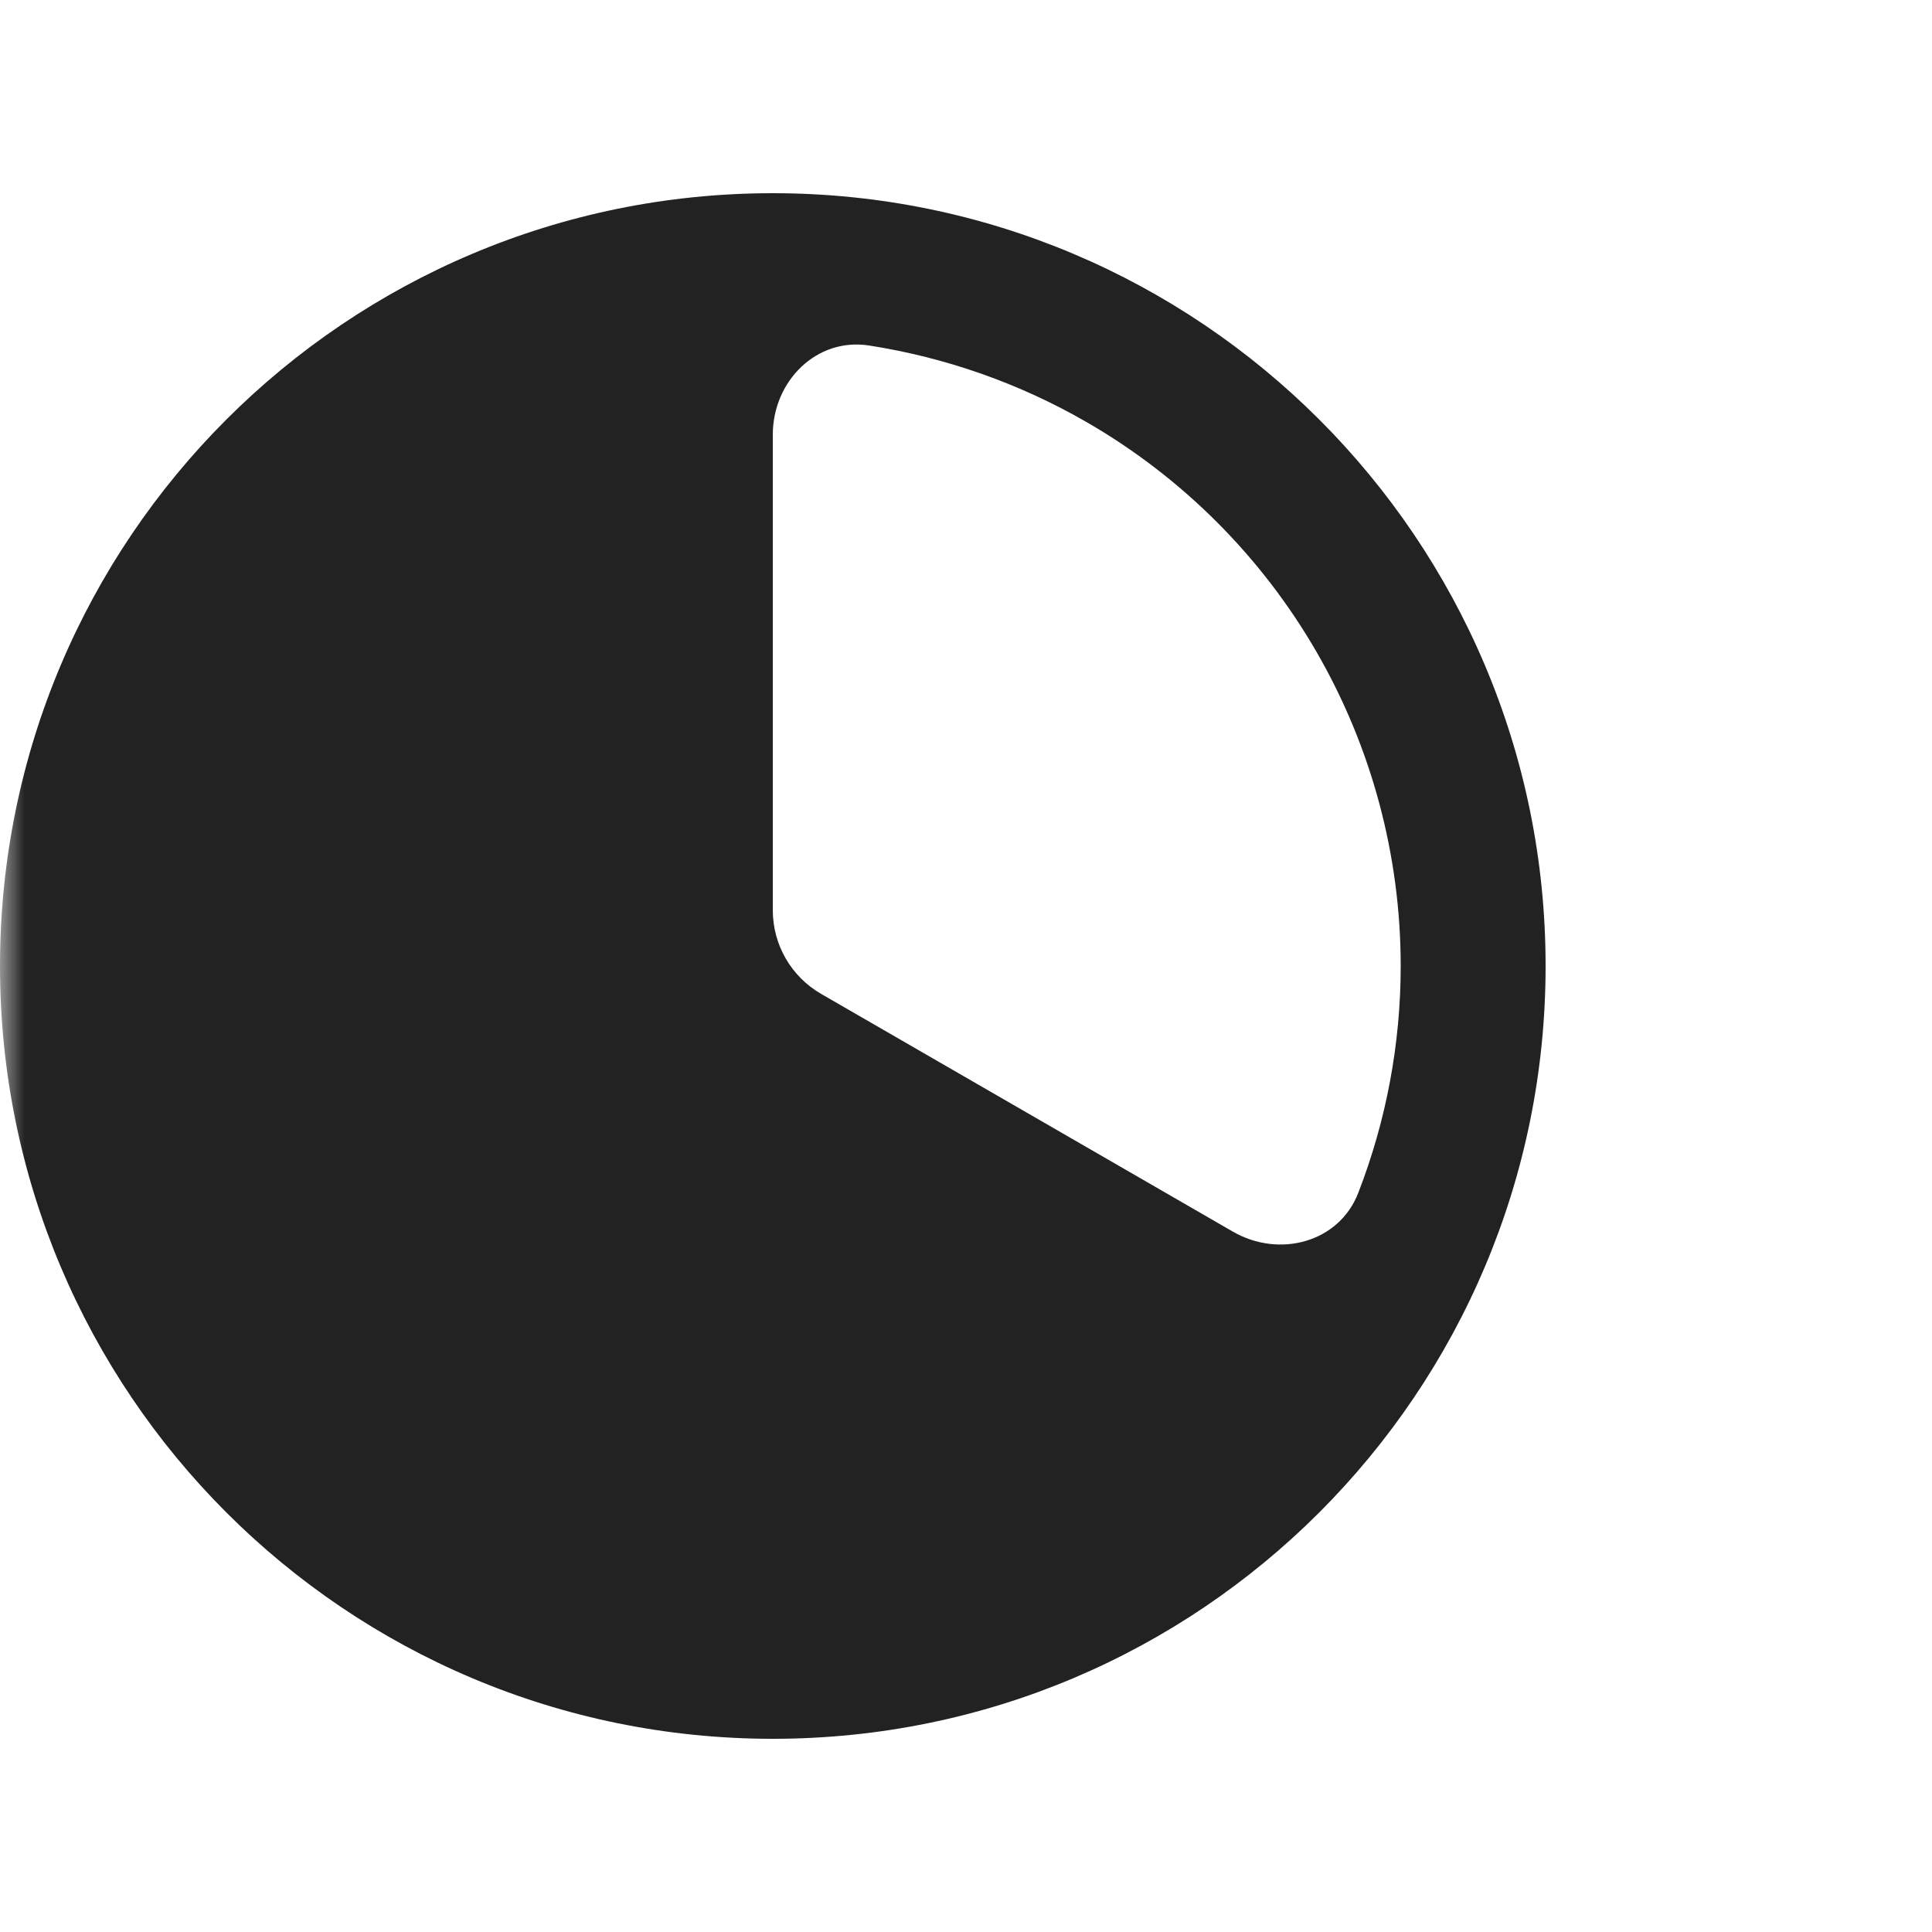 <svg width="40" height="40" viewBox="0 0 40 40" fill="none" xmlns="http://www.w3.org/2000/svg">
<mask id="mask0_292_702" style="mask-type:alpha" maskUnits="userSpaceOnUse" x="0" y="0" width="40" height="40">
<path d="M40 0H0V40H40V0Z" fill="white"/>
</mask>
<g mask="url(#mask0_292_702)">
<path fill-rule="evenodd" clip-rule="evenodd" d="M16 4C24.837 4 32 11.163 32 20C32 28.837 24.837 36 16 36C7.163 36 0 28.837 0 20C0 11.163 7.163 4 16 4ZM17.992 7.153C16.901 6.984 16 7.895 16 9V18.846C16 19.56 16.381 20.22 17 20.577L25.526 25.5C26.483 26.052 27.722 25.728 28.121 24.698C28.7 23.205 29 21.613 29 20C29 17.718 28.4 15.476 27.259 13.5C26.118 11.524 24.476 9.882 22.5 8.741C21.104 7.935 19.574 7.399 17.992 7.153Z" fill="#222222"/>
</g>
</svg>
